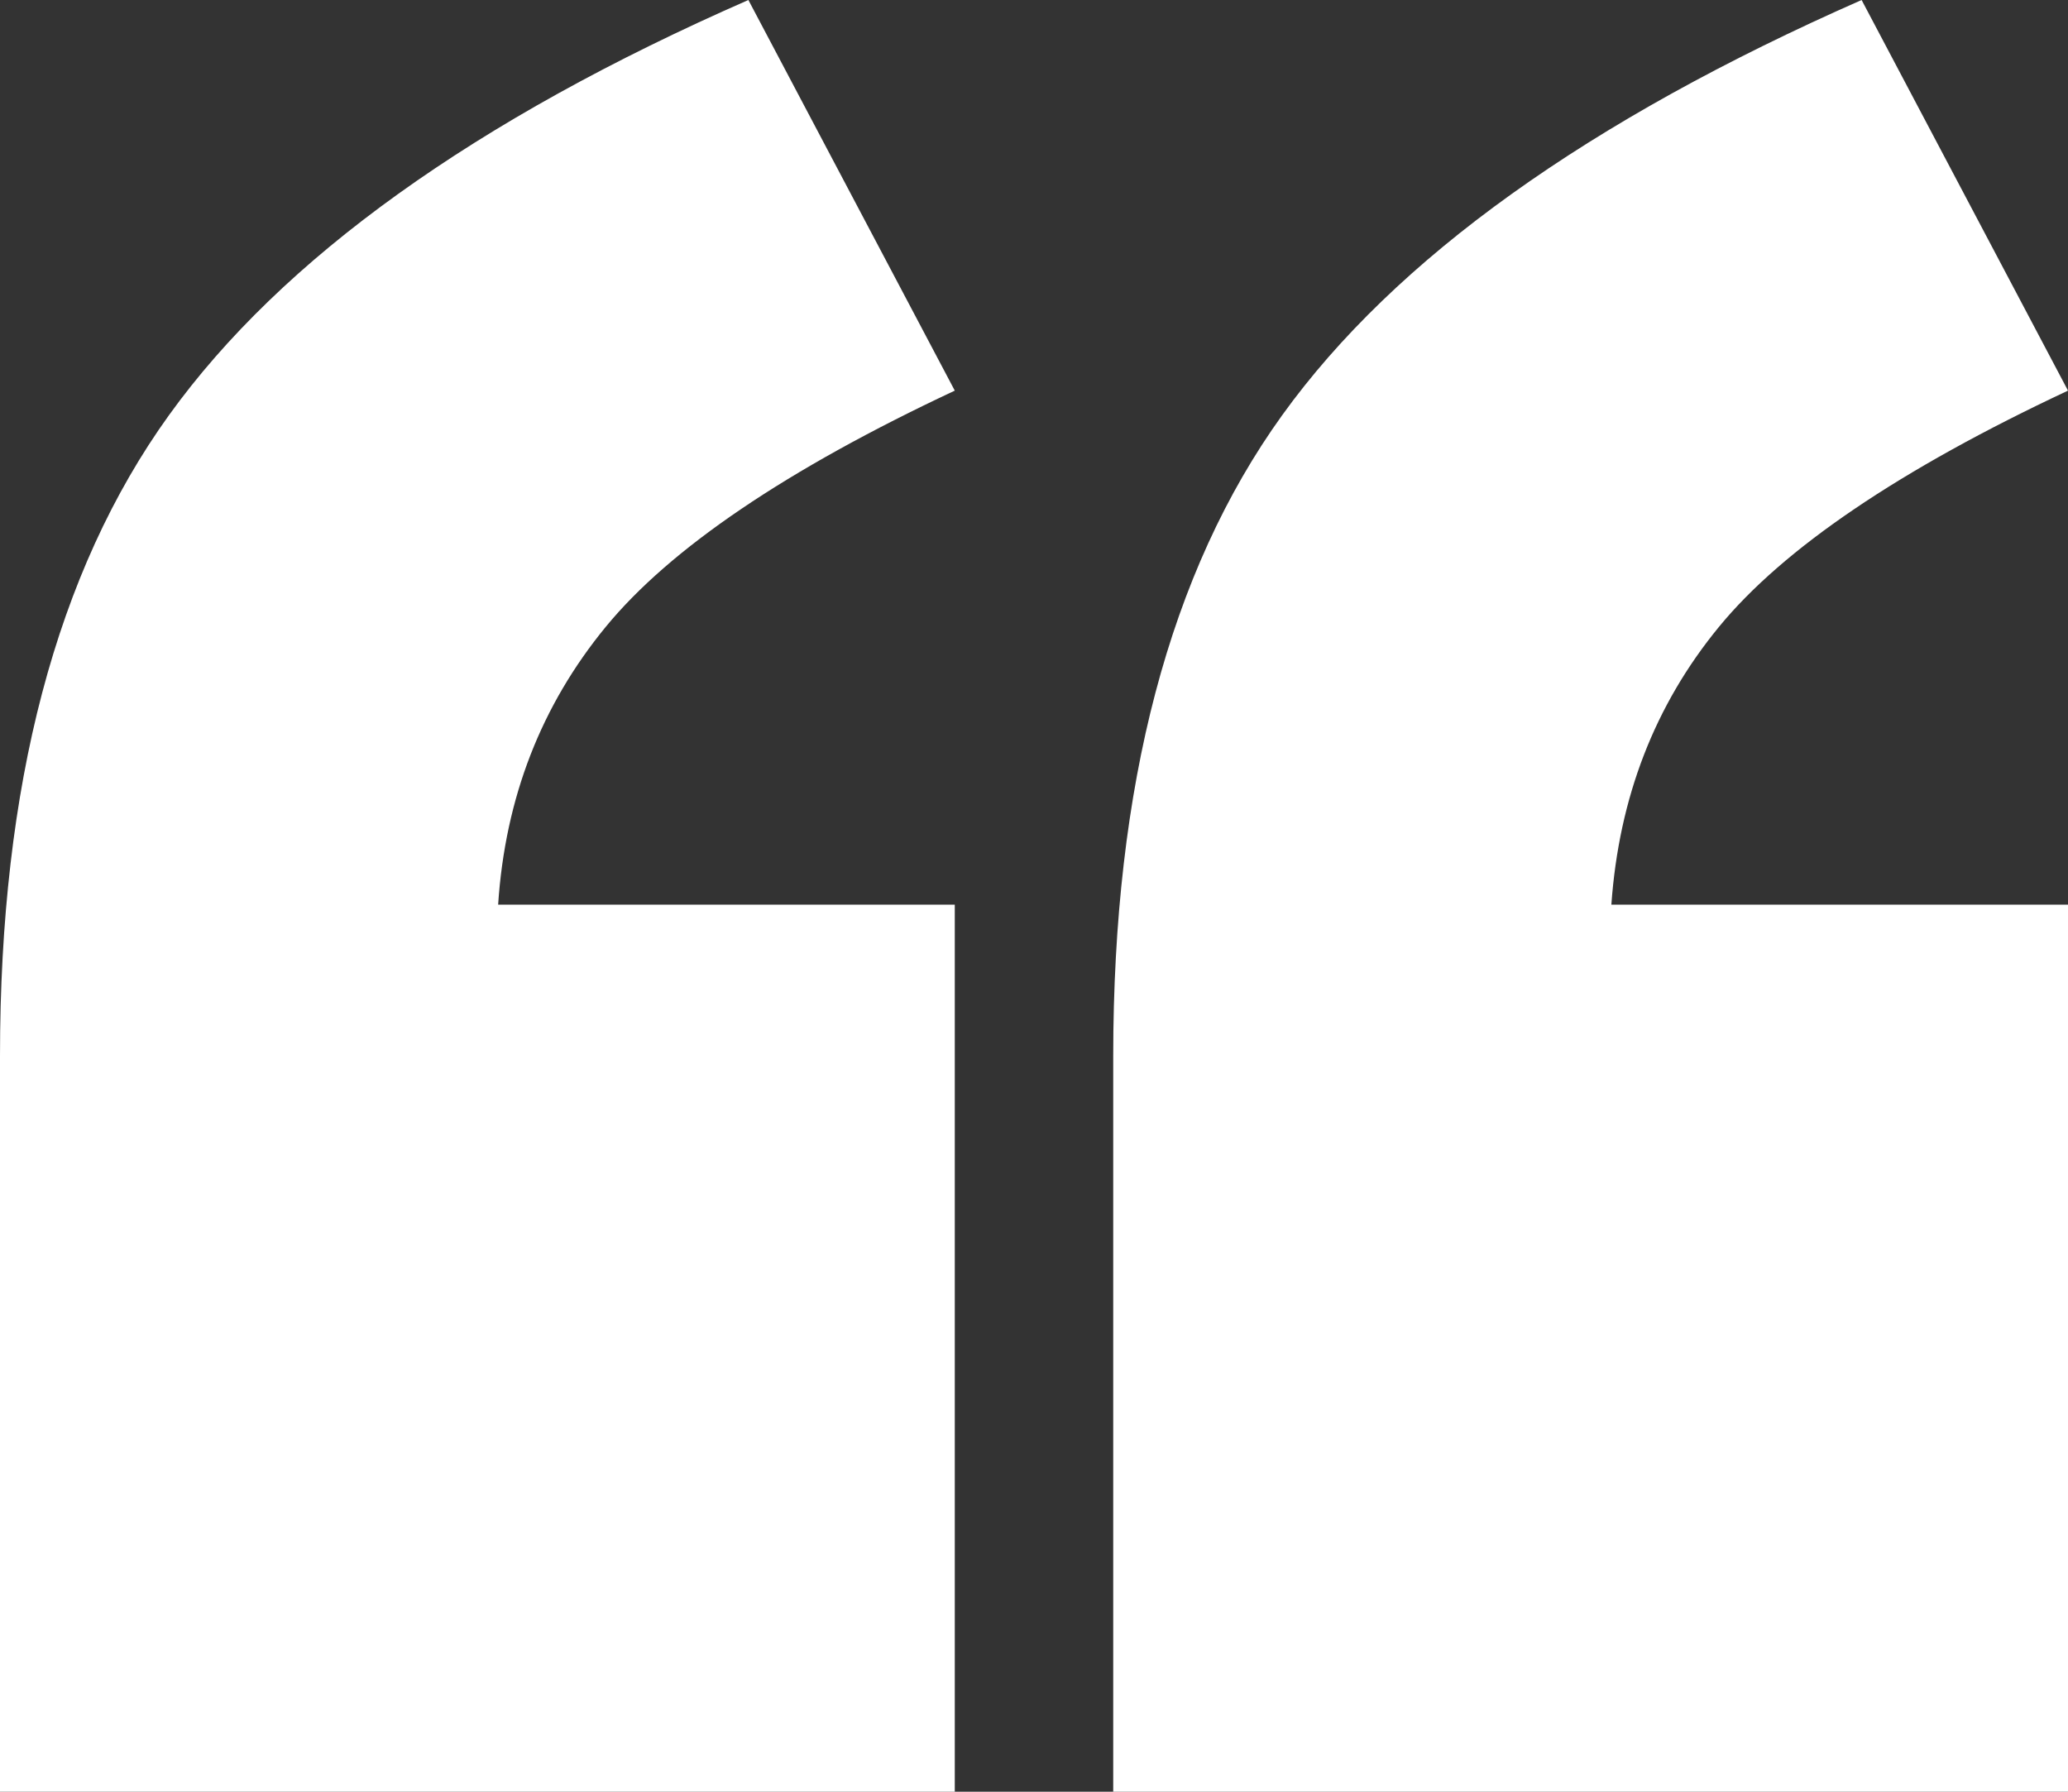<?xml version="1.0" encoding="utf-8"?>
<!-- Generator: Adobe Illustrator 27.2.0, SVG Export Plug-In . SVG Version: 6.00 Build 0)  -->
<svg version="1.1" id="Layer_2_00000165923360393165206350000014041814750573416892_"
	 xmlns="http://www.w3.org/2000/svg" xmlns:xlink="http://www.w3.org/1999/xlink" x="0px" y="0px" viewBox="0 0 353.7 306.4"
	 style="enable-background:new 0 0 353.7 306.4;" xml:space="preserve">
<rect x="0" y="0" width="353.7" height="306.4" fill="#333333" stroke="none"/>
<style type="text/css">
	.st0{fill:#FFFFFF;}
</style>
<g id="Layer_1-2">
	<path class="st0" d="M163.3,306.4H0V180.6C0,134.3,9.6,97.8,28.9,71S81.2,20.5,128,0l35.3,66.8c-28.8,13.5-48.7,27-59.7,40.4
		s-17.2,29.2-18.4,47.5h78.1V306.4L163.3,306.4z M353.7,306.4H190.4V180.6c0-46.3,9.6-82.8,28.9-109.6s52.3-50.4,99.1-71l35.3,66.8
		c-28.8,13.5-48.7,27-59.7,40.4s-17.1,29.2-18.4,47.5h78.1L353.7,306.4L353.7,306.4z"/>
</g>
</svg>
